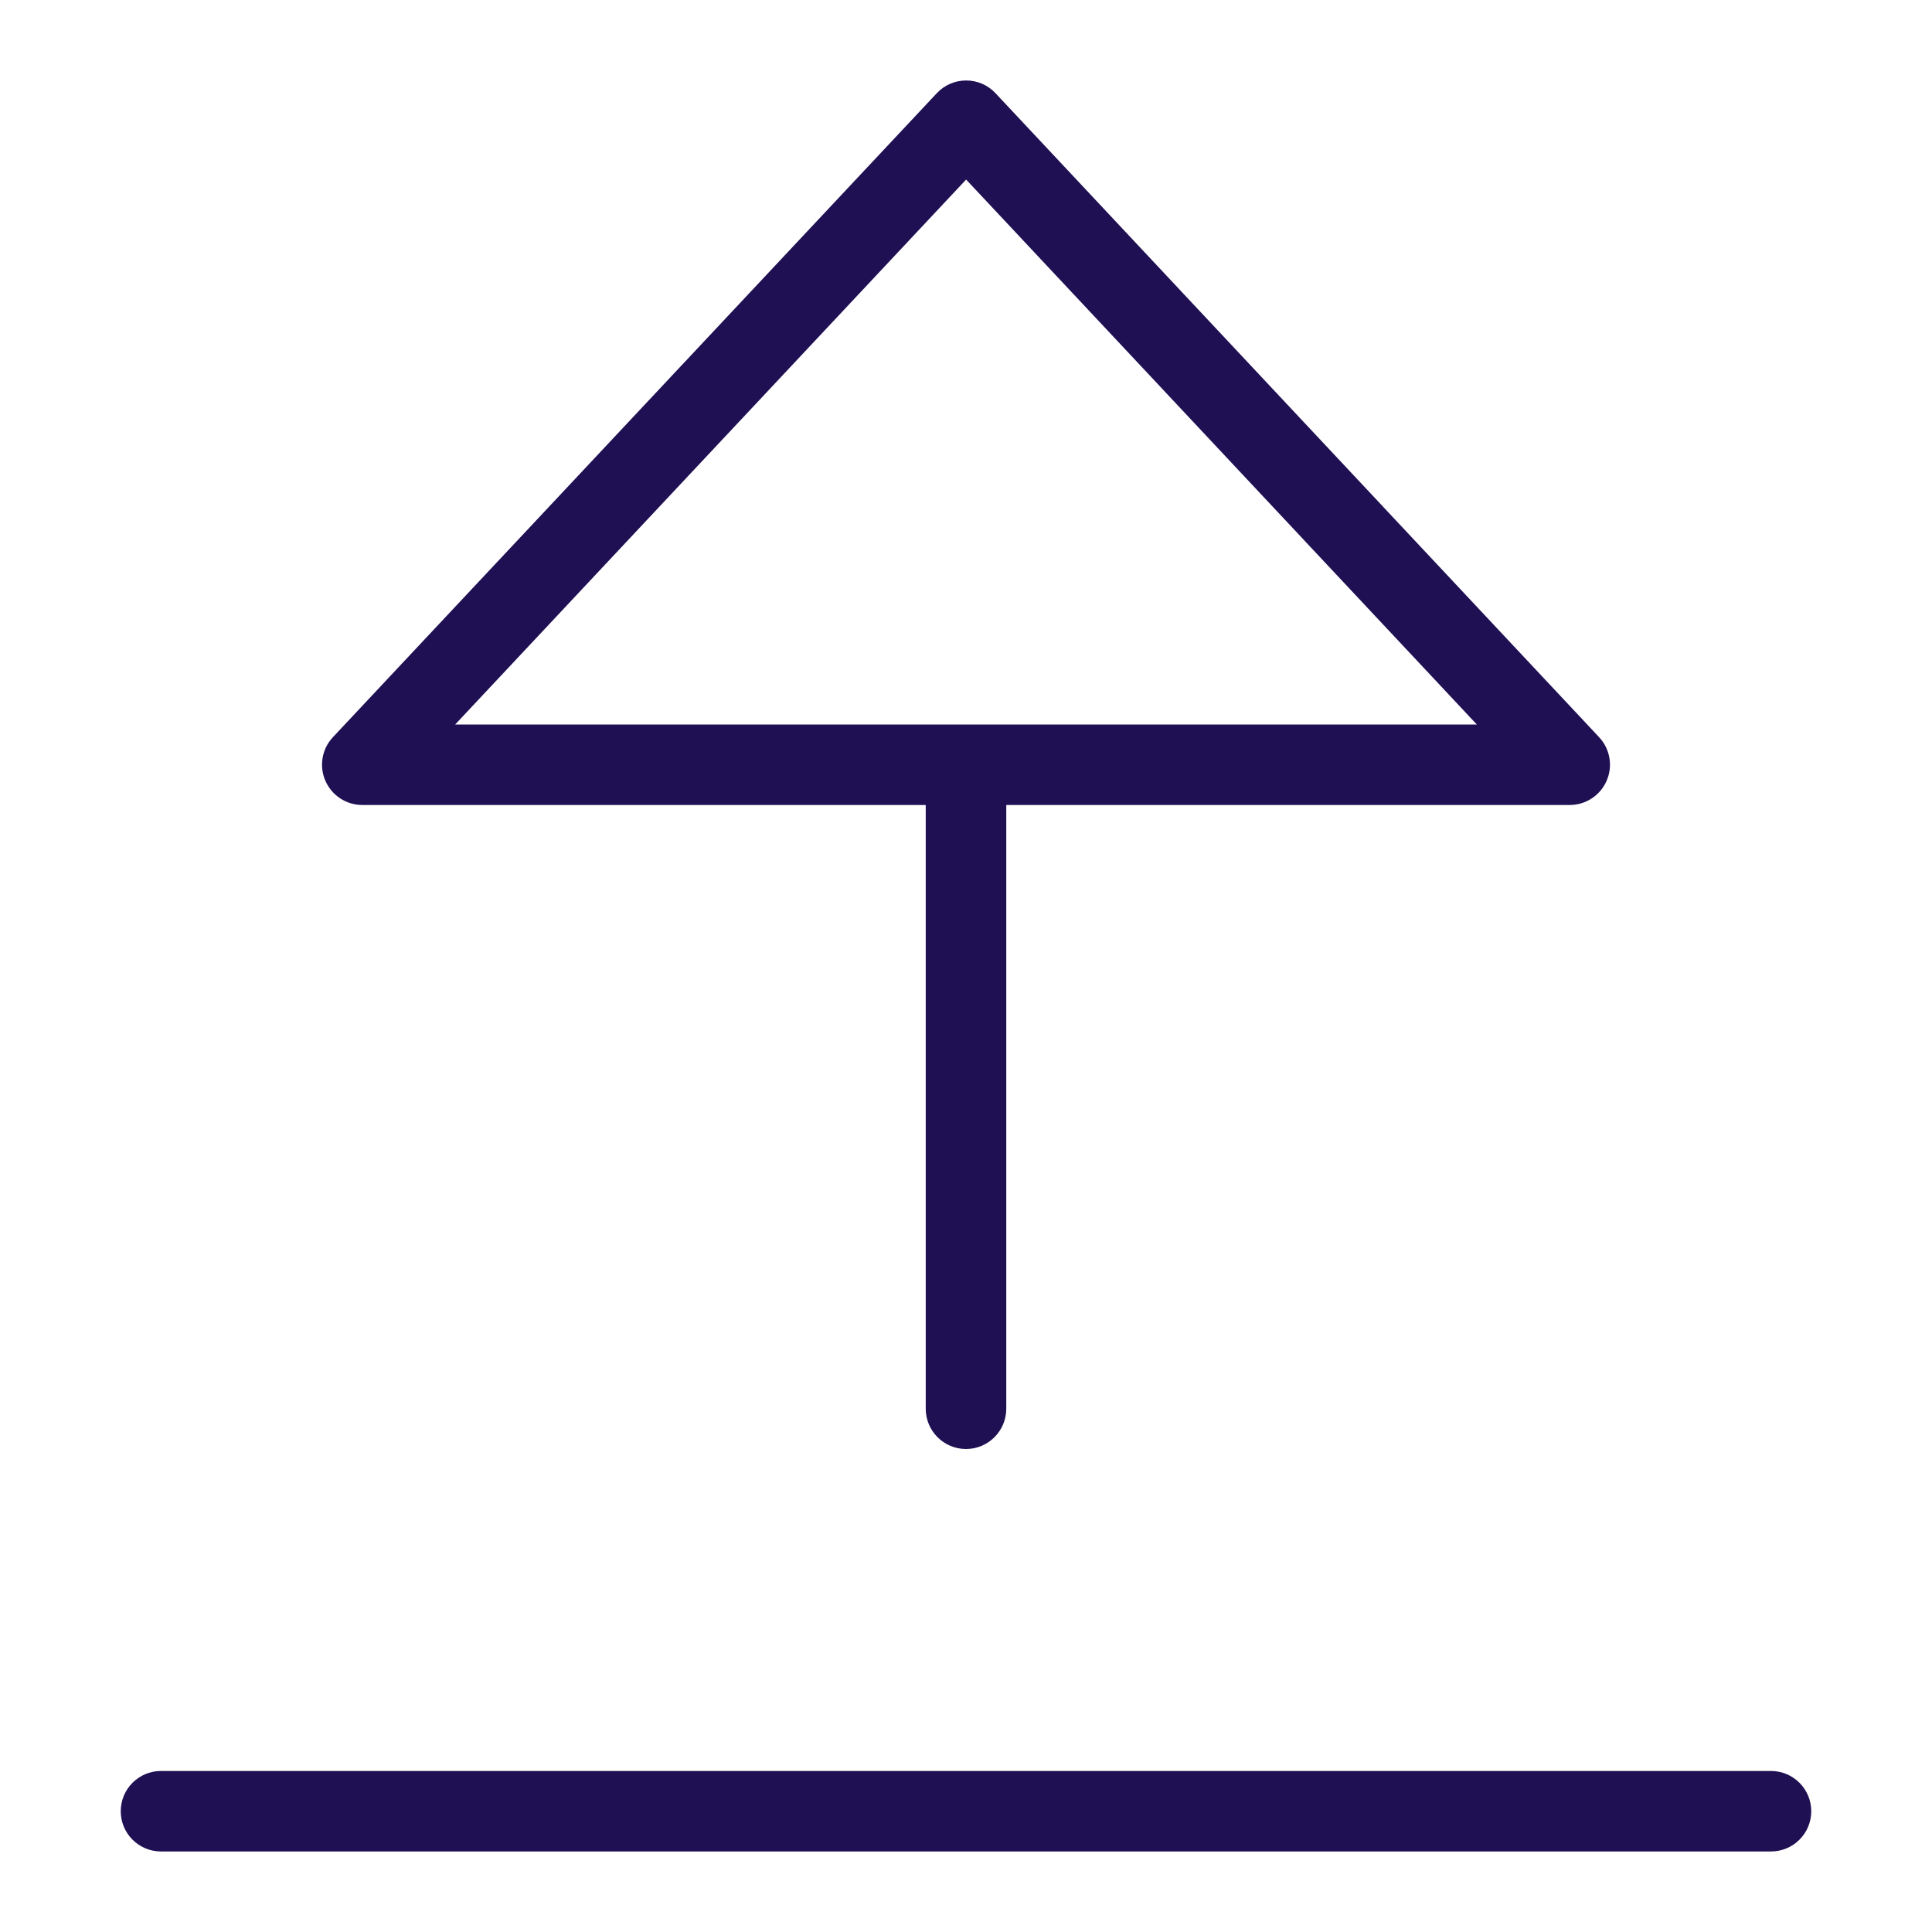 <svg width="32" height="32" viewBox="0 0 32 32" fill="none" xmlns="http://www.w3.org/2000/svg">
<path fill-rule="evenodd" clip-rule="evenodd" d="M16 24C16.368 24 16.667 23.701 16.667 23.333L16.667 13.333H26C26.265 13.333 26.506 13.175 26.611 12.931C26.717 12.688 26.668 12.404 26.486 12.21L16.489 1.544C16.363 1.409 16.187 1.333 16.003 1.333C15.818 1.333 15.642 1.409 15.516 1.544L5.514 12.21C5.332 12.404 5.283 12.688 5.389 12.931C5.494 13.175 5.735 13.333 6 13.333H15.333L15.333 23.333C15.333 23.701 15.632 24 16 24ZM15.993 12H7.539L16.002 2.974L24.461 12H16.007C16.005 12 16.003 12 16 12C15.998 12 15.995 12 15.993 12ZM29.333 29.333C29.701 29.333 30 29.631 30 30C30 30.368 29.701 30.666 29.333 30.666H2.667C2.298 30.666 2 30.368 2 30C2 29.631 2.298 29.333 2.667 29.333H29.333Z" fill="#1F0F53"/>
</svg>
